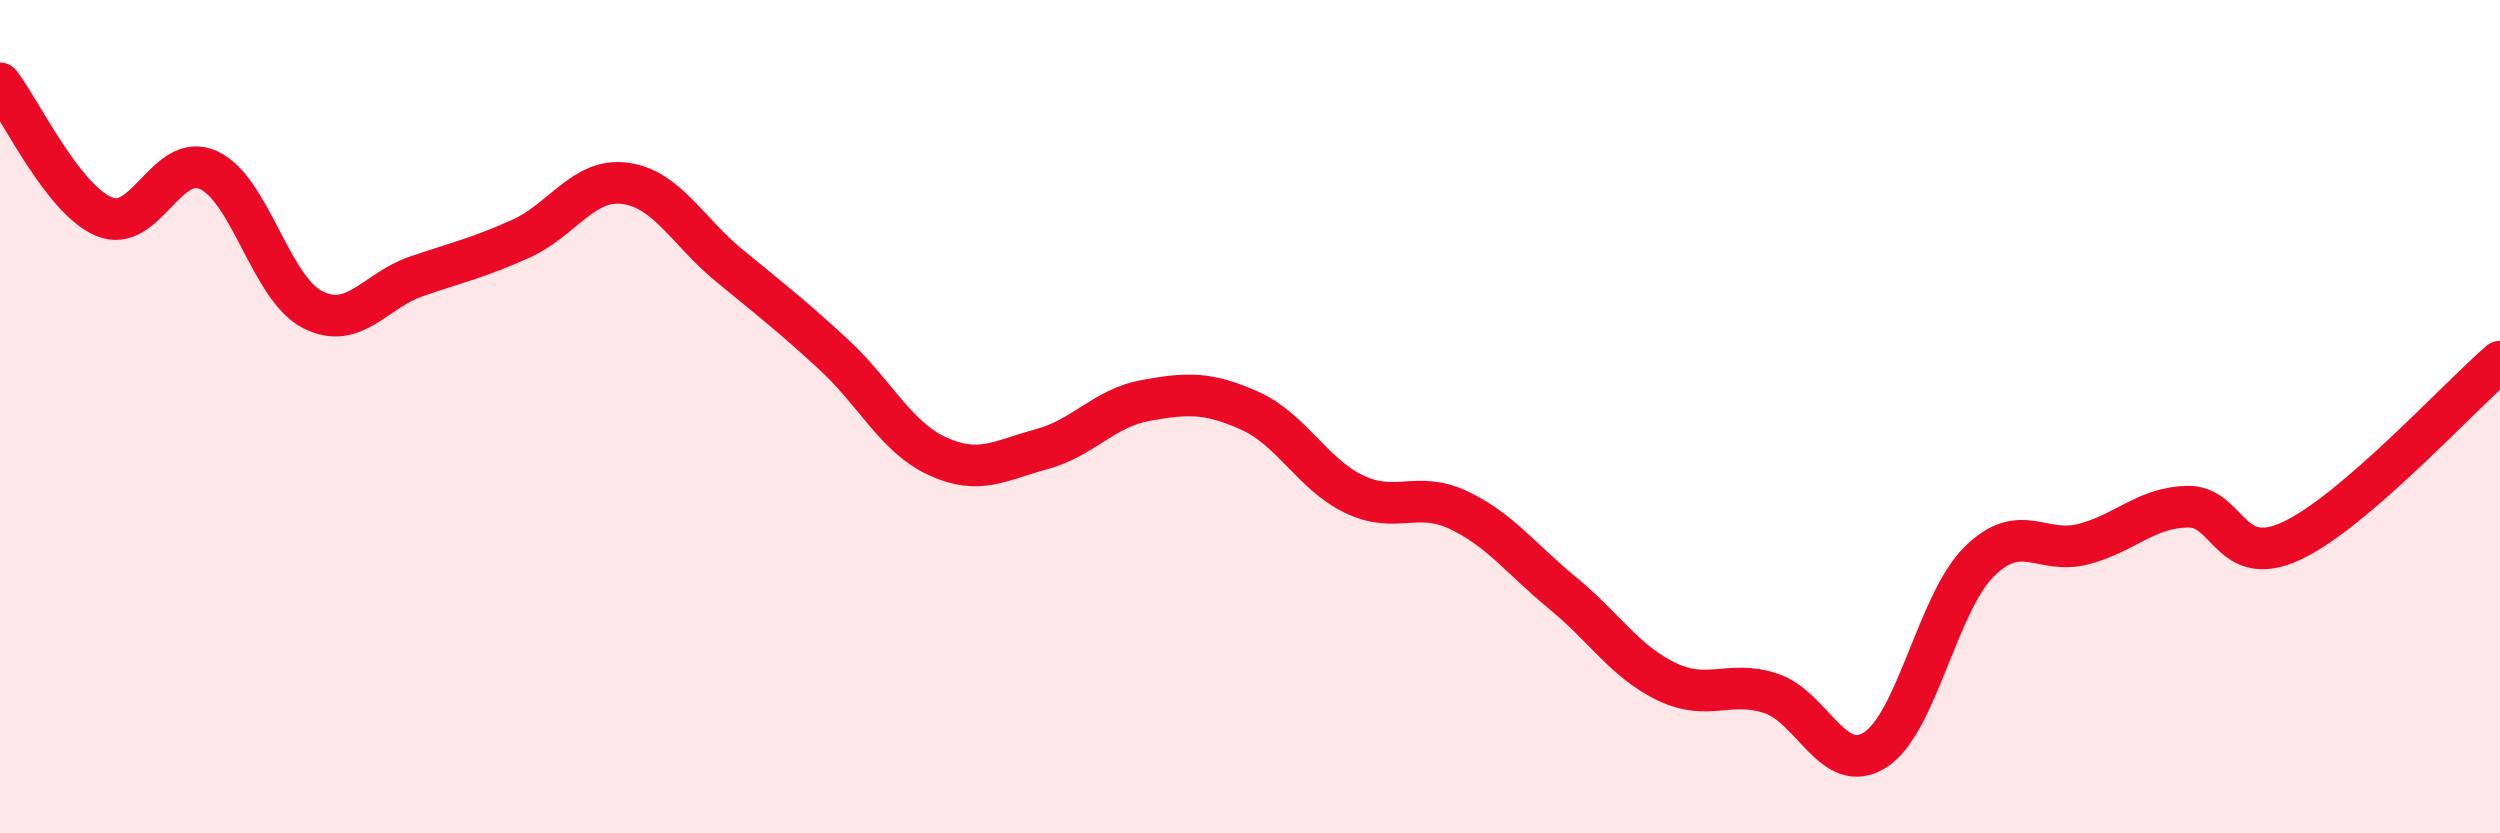 
    <svg width="60" height="20" viewBox="0 0 60 20" xmlns="http://www.w3.org/2000/svg">
      <path
        d="M 0,2 C 0.5,2.64 1.5,4.78 2.5,5.2 C 3.5,5.62 4,3.63 5,4.08 C 6,4.53 6.5,6.92 7.5,7.43 C 8.5,7.94 9,6.97 10,6.63 C 11,6.29 11.5,6.18 12.5,5.73 C 13.5,5.28 14,4.27 15,4.4 C 16,4.53 16.5,5.55 17.5,6.37 C 18.5,7.19 19,7.58 20,8.5 C 21,9.42 21.5,10.49 22.5,10.95 C 23.5,11.41 24,11.05 25,10.78 C 26,10.51 26.5,9.79 27.5,9.61 C 28.5,9.43 29,9.41 30,9.86 C 31,10.31 31.5,11.38 32.5,11.86 C 33.5,12.34 34,11.77 35,12.24 C 36,12.71 36.5,13.41 37.5,14.23 C 38.5,15.05 39,15.88 40,16.36 C 41,16.84 41.5,16.31 42.5,16.64 C 43.5,16.97 44,18.63 45,18 C 46,17.37 46.5,14.47 47.5,13.48 C 48.5,12.49 49,13.32 50,13.06 C 51,12.8 51.5,12.18 52.5,12.16 C 53.5,12.14 53.5,13.68 55,12.98 C 56.5,12.28 59,9.54 60,8.68L60 20L0 20Z"
        fill="#EB0A25"
        opacity="0.1"
        stroke-linecap="round"
        stroke-linejoin="round"
      />
      <path
        d="M 0,2 C 0.5,2.64 1.5,4.78 2.5,5.2 C 3.5,5.62 4,3.63 5,4.08 C 6,4.53 6.5,6.92 7.5,7.43 C 8.5,7.94 9,6.97 10,6.63 C 11,6.29 11.5,6.18 12.5,5.73 C 13.5,5.28 14,4.27 15,4.4 C 16,4.53 16.5,5.55 17.5,6.37 C 18.5,7.19 19,7.58 20,8.5 C 21,9.42 21.5,10.49 22.5,10.95 C 23.5,11.41 24,11.05 25,10.78 C 26,10.51 26.5,9.79 27.5,9.61 C 28.5,9.43 29,9.41 30,9.86 C 31,10.31 31.5,11.38 32.5,11.86 C 33.5,12.34 34,11.77 35,12.24 C 36,12.71 36.5,13.41 37.5,14.23 C 38.5,15.05 39,15.88 40,16.36 C 41,16.84 41.5,16.31 42.5,16.64 C 43.5,16.97 44,18.63 45,18 C 46,17.37 46.5,14.47 47.5,13.48 C 48.5,12.49 49,13.32 50,13.06 C 51,12.8 51.5,12.18 52.5,12.16 C 53.5,12.14 53.5,13.68 55,12.98 C 56.5,12.28 59,9.54 60,8.68"
        stroke="#EB0A25"
        stroke-width="1"
        fill="none"
        stroke-linecap="round"
        stroke-linejoin="round"
      />
    </svg>
  